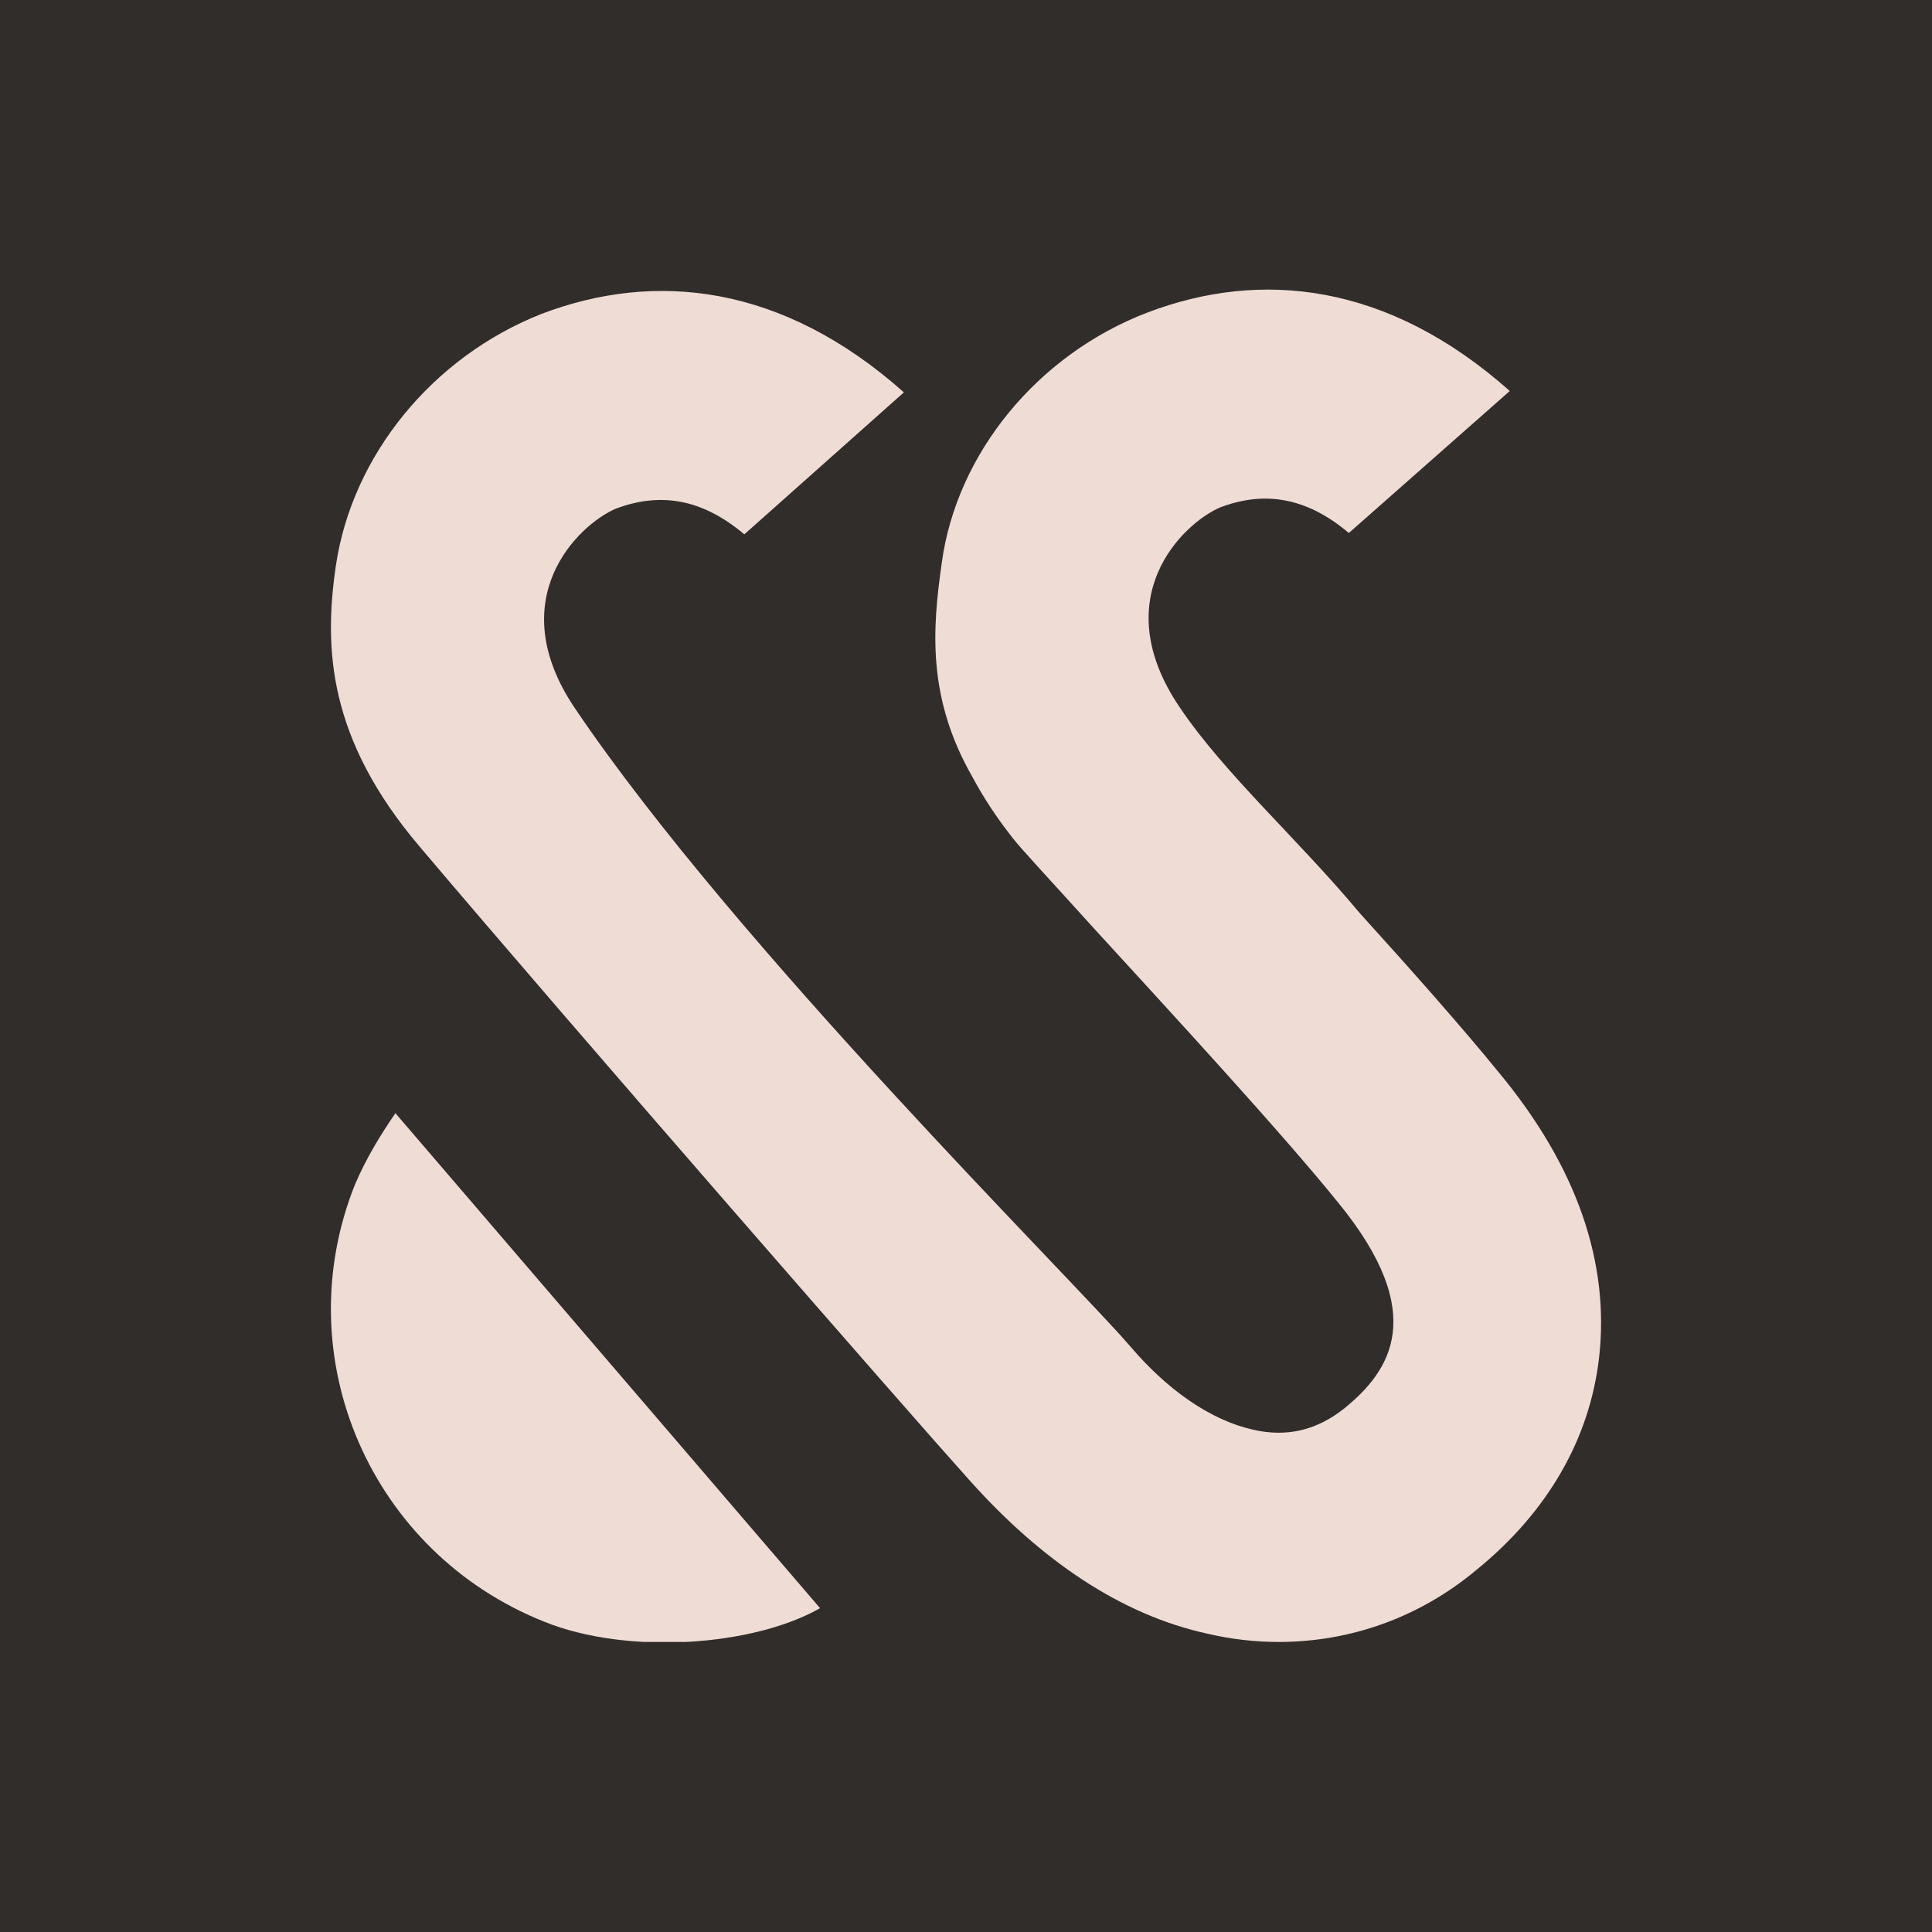 <svg xmlns="http://www.w3.org/2000/svg" version="1.1" xmlns:xlink="http://www.w3.org/1999/xlink" xmlns:svgjs="http://svgjs.dev/svgjs" width="1000" height="1000"><g clip-path="url(#SvgjsClipPath1087)"><rect width="1000" height="1000" fill="#302d2b"></rect><g transform="matrix(7,0,0,7,150.062,149.878)"><svg xmlns="http://www.w3.org/2000/svg" version="1.1" xmlns:xlink="http://www.w3.org/1999/xlink" xmlns:svgjs="http://svgjs.dev/svgjs" width="100px" height="100px"><svg version="1.1" id="Laag_1" xmlns="http://www.w3.org/2000/svg" xmlns:xlink="http://www.w3.org/1999/xlink" x="0px" y="0px" width="100px" height="100px" viewBox="0 0 100 100" style="enable-background:new 0 0 100 100;" xml:space="preserve">
<style type="text/css">
	.st0{fill:#EFDCD5;}
</style>
<g>
	<g>
		<g>
			<g>
				<g>
					<g>
						<path class="st0" d="M7.8,60.9c-1.1,1.6-2.2,3.4-3,5.3C-0.3,79,6,93.4,18.8,98.5c6.2,2.5,15.5,1.8,20.4-1L7.8,60.9z"></path>
					</g>
					<g>
						<path class="st0" d="M89.4,57.9c-2.6-3.2-6.4-7.5-10.3-11.8l0,0c-4.5-5.4-10-10.3-13.3-15.2c-5.5-8.1,0.2-13.6,3-14.8
							c3.2-1.2,6.3-0.8,9.5,1.9L90.2,7.5c-9-8-18.4-9-26.8-5.8c-8.1,3.1-14.1,10.4-15.2,18.5c-0.7,4.9-1.1,10,2.3,15.9h0
							c0.8,1.5,1.8,3,2.9,4.4c0.7,0.9,2.4,2.7,6.2,6.9c5.4,5.9,13.7,14.9,17.9,20.1c6.8,8.3,3.8,12.5,0.5,15.2
							c-2,1.6-4.2,2.2-6.8,1.6c-3.1-0.7-6.3-2.9-9.1-6.2C57.8,73.1,33,48.6,21.1,31c-5.5-8.1,0.2-13.6,3-14.8
							c3.2-1.2,6.3-0.8,9.5,1.9L45.4,7.6c-9-8-18.4-9-26.8-5.8C10.5,5,4.6,12.3,3.4,20.4c-0.9,6.1-0.6,12.8,6.2,20.8
							c11.6,13.7,36.2,41.9,40.7,46.9c5.2,5.8,11.1,9.9,17.6,11.3c1.7,0.4,3.5,0.6,5.2,0.6c5.3,0,10.4-1.8,14.6-5.3
							c5.3-4.3,8.4-9.7,9.1-15.7C97.6,72,95.2,64.9,89.4,57.9z"></path>
					</g>
				</g>
			</g>
		</g>
	</g>
</g>
</svg></svg></g></g><defs><clipPath id="SvgjsClipPath1087"><rect width="1000" height="1000" x="0" y="0" rx="0" ry="0"></rect></clipPath></defs></svg>